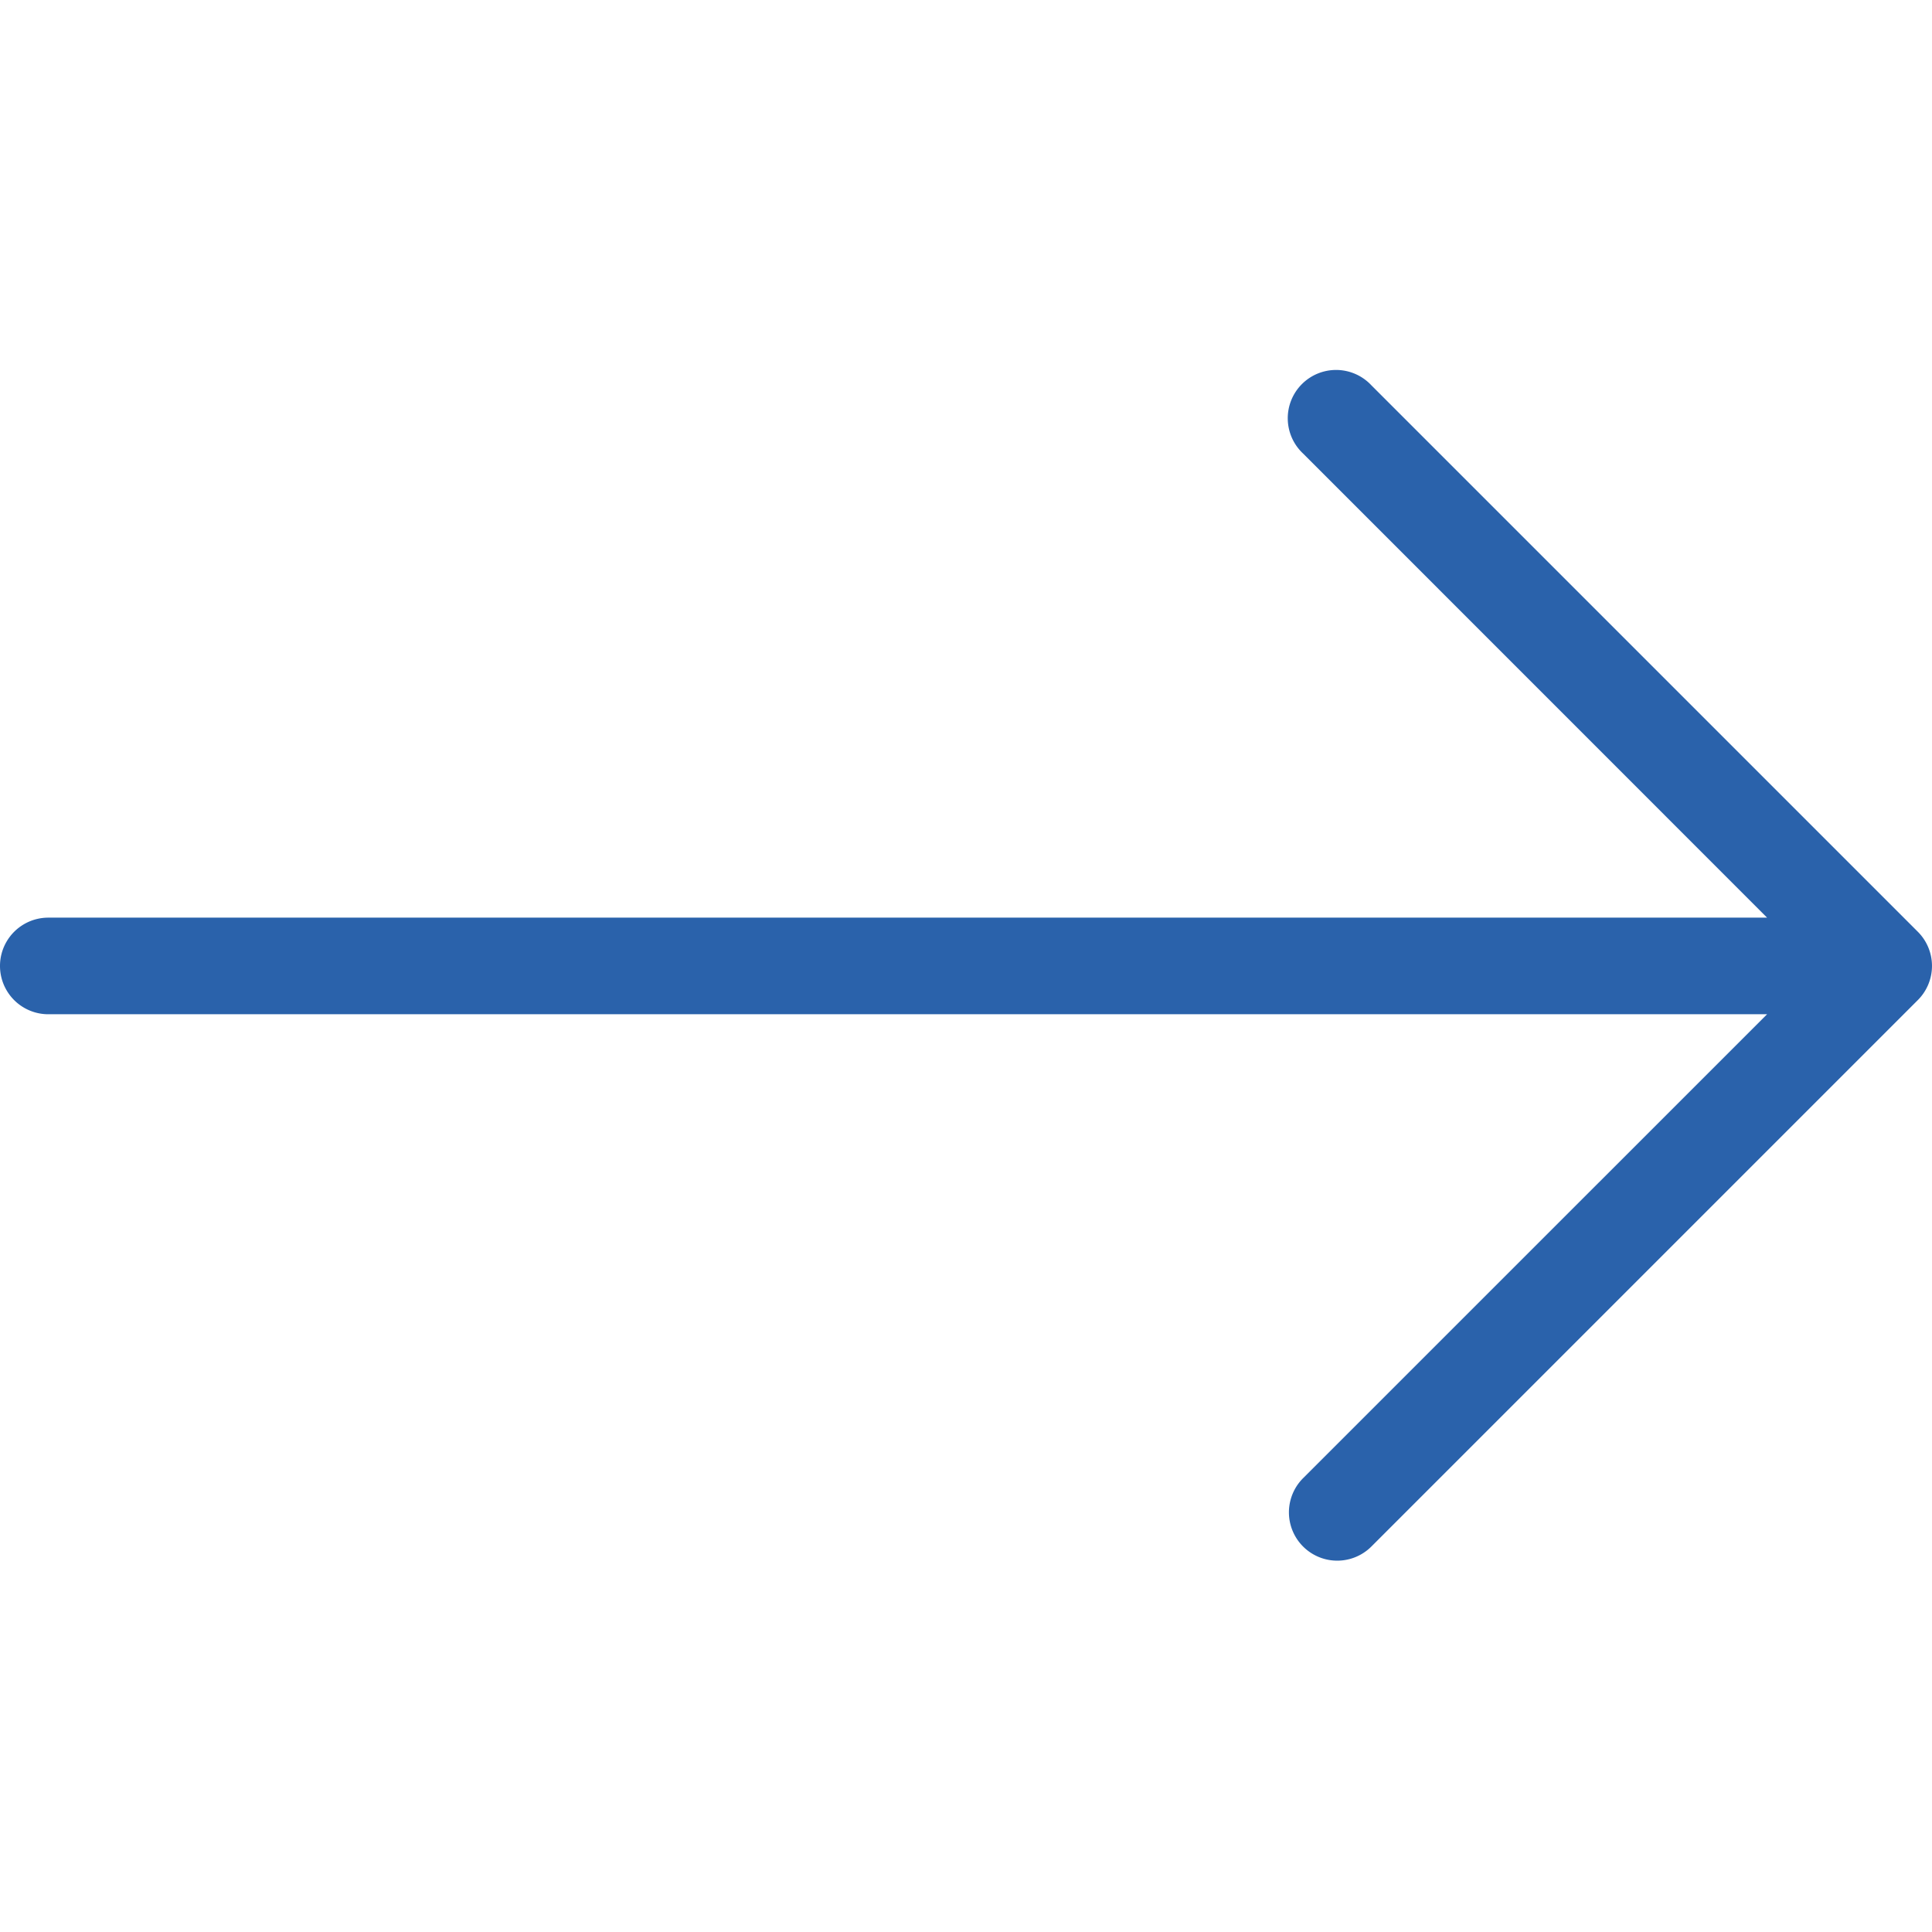 <svg width="36" height="36" viewBox="0 0 36 36" fill="none" xmlns="http://www.w3.org/2000/svg"><g clip-path="url(#a)"><path d="m25.554 28.817 10.182-10.182a.9.9 0 0 0 0-1.273L25.554 7.18a.9.9 0 1 0-1.272 1.272l8.645 8.647H.9a.9.9 0 1 0 0 1.8h32.027l-8.646 8.645a.9.9 0 1 0 1.273 1.273Z" fill="#2A62AB"/></g><defs><clipPath id="a"><path fill="#fff" transform="rotate(90 18 18)" d="M0 0h36v36H0z"/></clipPath></defs></svg>